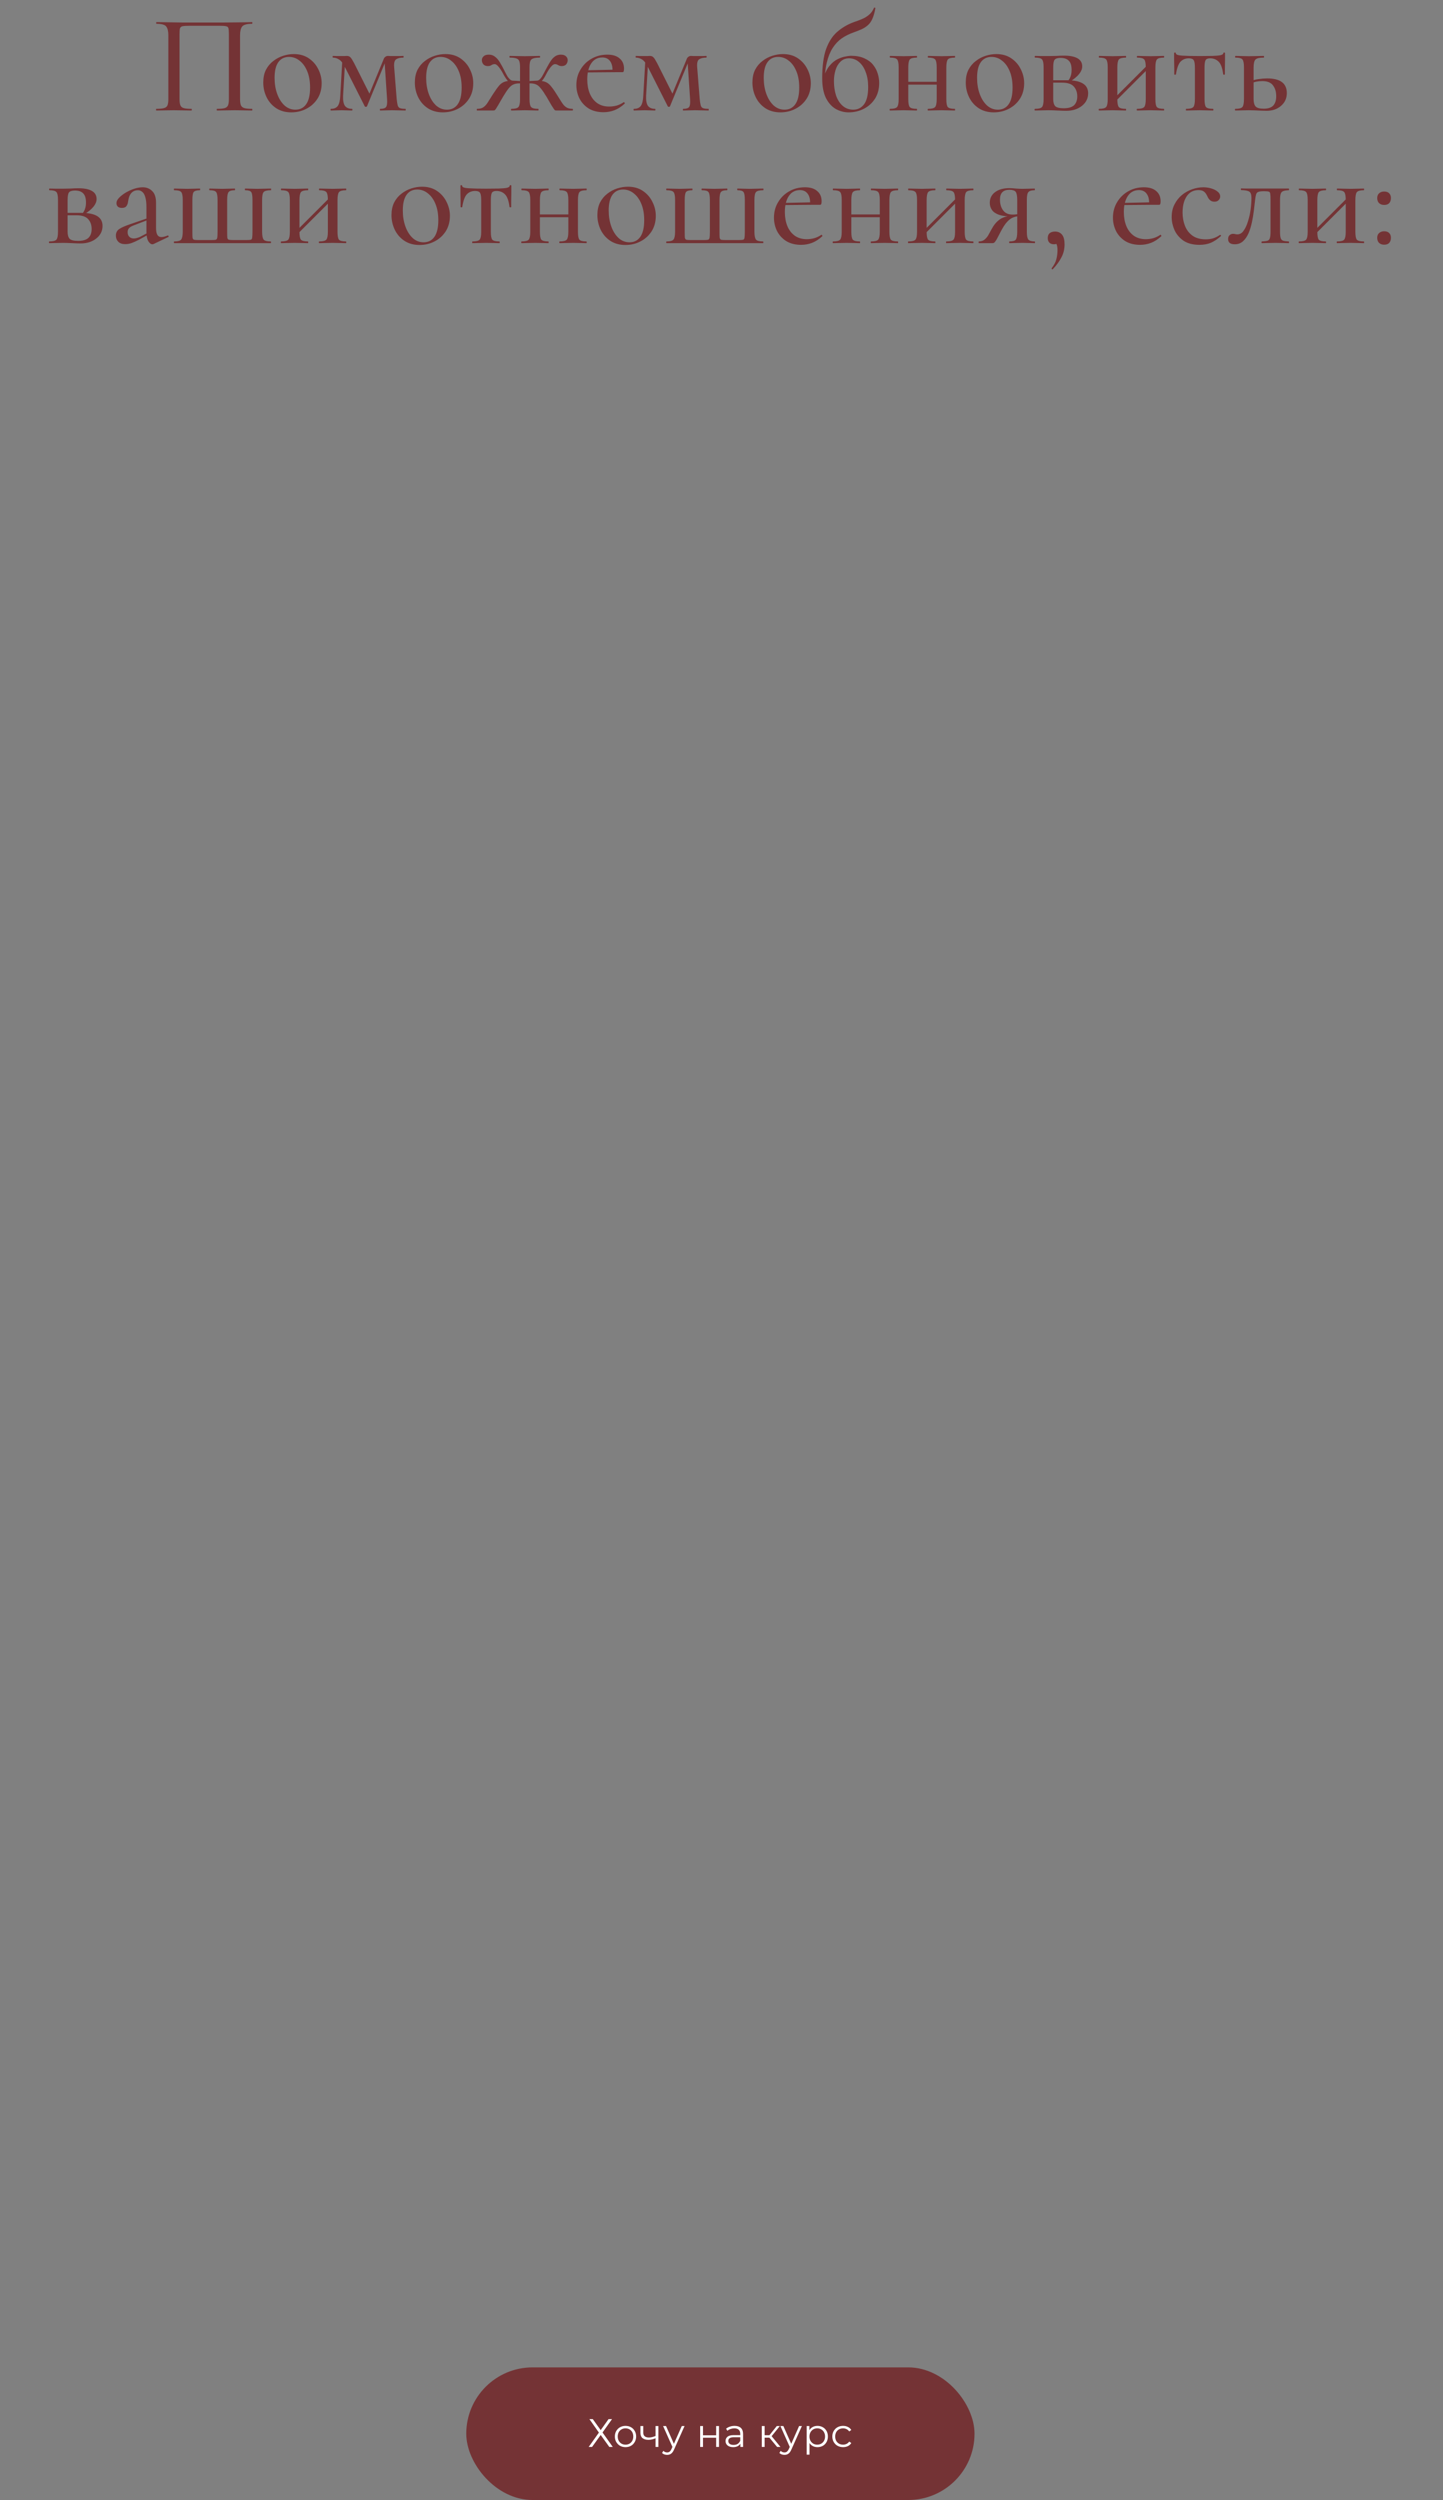 <?xml version="1.0" encoding="UTF-8"?> <svg xmlns="http://www.w3.org/2000/svg" width="653" height="1131" viewBox="0 0 653 1131" fill="none"><rect x="0" y="0" width="653" height="1131" fill="#808080" stroke="none"/><path d="M114.07 49.232C114.155 49.232 114.198 49.36 114.198 49.616C114.198 49.872 114.155 50 114.07 50C113.003 50 111.809 49.979 110.486 49.936C109.163 49.893 107.777 49.872 106.326 49.872C104.747 49.872 103.275 49.893 101.91 49.936C100.545 49.979 99.307 50 98.198 50C98.113 50 98.07 49.872 98.07 49.616C98.07 49.36 98.113 49.232 98.198 49.232C99.777 49.232 100.929 49.125 101.654 48.912C102.422 48.699 102.934 48.272 103.19 47.632C103.446 46.992 103.574 46.053 103.574 44.816V15.632C103.574 14.309 103.51 13.371 103.382 12.816C103.254 12.261 102.87 11.941 102.23 11.856C101.633 11.728 100.609 11.664 99.158 11.664H86.038C84.459 11.664 83.329 11.728 82.646 11.856C82.006 11.984 81.601 12.325 81.43 12.88C81.302 13.392 81.238 14.309 81.238 15.632V44.816C81.238 46.053 81.366 46.992 81.622 47.632C81.878 48.272 82.39 48.699 83.158 48.912C83.926 49.125 85.078 49.232 86.614 49.232C86.742 49.232 86.806 49.36 86.806 49.616C86.806 49.872 86.742 50 86.614 50C85.505 50 84.267 49.979 82.902 49.936C81.579 49.893 80.129 49.872 78.55 49.872C77.099 49.872 75.691 49.893 74.326 49.936C73.003 49.979 71.809 50 70.742 50C70.657 50 70.614 49.872 70.614 49.616C70.614 49.36 70.657 49.232 70.742 49.232C72.278 49.232 73.43 49.125 74.198 48.912C75.009 48.699 75.542 48.272 75.798 47.632C76.054 46.992 76.182 46.053 76.182 44.816V15.952C76.182 14.117 75.862 12.795 75.222 11.984C74.582 11.173 73.131 10.768 70.87 10.768C70.742 10.768 70.678 10.64 70.678 10.384C70.678 10.128 70.742 10 70.87 10C71.595 10 73.046 10.021 75.222 10.064C77.441 10.107 80.065 10.149 83.094 10.192C86.166 10.192 89.366 10.192 92.694 10.192C95.339 10.192 97.857 10.192 100.246 10.192C102.678 10.149 104.875 10.128 106.838 10.128C108.843 10.085 110.486 10.064 111.766 10.064C113.046 10.021 113.814 10 114.07 10C114.155 10 114.198 10.128 114.198 10.384C114.198 10.64 114.155 10.768 114.07 10.768C111.766 10.768 110.273 11.173 109.59 11.984C108.95 12.795 108.63 14.117 108.63 15.952V44.816C108.63 46.053 108.758 46.992 109.014 47.632C109.313 48.272 109.846 48.699 110.614 48.912C111.382 49.125 112.534 49.232 114.07 49.232ZM131.807 50.832C129.204 50.832 126.943 50.213 125.023 48.976C123.146 47.739 121.695 46.096 120.671 44.048C119.647 41.957 119.135 39.717 119.135 37.328C119.135 35.109 119.54 33.189 120.351 31.568C121.204 29.947 122.314 28.624 123.679 27.6C125.044 26.533 126.538 25.744 128.159 25.232C129.78 24.72 131.38 24.464 132.959 24.464C135.604 24.464 137.866 25.104 139.743 26.384C141.62 27.664 143.05 29.307 144.031 31.312C145.055 33.317 145.567 35.429 145.567 37.648C145.567 40.336 144.927 42.683 143.647 44.688C142.367 46.651 140.682 48.165 138.591 49.232C136.543 50.299 134.282 50.832 131.807 50.832ZM133.663 49.616C135.754 49.616 137.375 48.805 138.527 47.184C139.722 45.52 140.319 43.003 140.319 39.632C140.319 36.773 139.892 34.32 139.039 32.272C138.186 30.181 137.034 28.581 135.583 27.472C134.175 26.32 132.575 25.744 130.783 25.744C128.692 25.744 127.071 26.555 125.919 28.176C124.81 29.755 124.255 32.101 124.255 35.216C124.255 37.904 124.66 40.357 125.471 42.576C126.282 44.752 127.391 46.48 128.799 47.76C130.207 48.997 131.828 49.616 133.663 49.616ZM153.978 43.344L154.938 26.704L156.218 26.896L155.258 43.344C155.173 45.435 155.45 46.949 156.09 47.888C156.773 48.784 157.839 49.232 159.29 49.232C159.418 49.232 159.482 49.36 159.482 49.616C159.482 49.872 159.418 50 159.29 50C158.607 50 157.882 49.979 157.114 49.936C156.346 49.893 155.514 49.872 154.618 49.872C153.765 49.872 152.911 49.893 152.058 49.936C151.247 49.979 150.479 50 149.754 50C149.626 50 149.562 49.872 149.562 49.616C149.562 49.36 149.626 49.232 149.754 49.232C151.205 49.232 152.25 48.784 152.89 47.888C153.53 46.949 153.893 45.435 153.978 43.344ZM183.482 49.232C183.567 49.232 183.61 49.36 183.61 49.616C183.61 49.872 183.567 50 183.482 50C182.629 50 181.669 49.979 180.602 49.936C179.535 49.893 178.469 49.872 177.402 49.872C176.335 49.872 175.375 49.893 174.522 49.936C173.669 49.979 172.858 50 172.09 50C171.962 50 171.898 49.872 171.898 49.616C171.898 49.36 171.962 49.232 172.09 49.232C173.455 49.232 174.33 48.955 174.714 48.4C175.141 47.845 175.29 46.651 175.162 44.816L174.01 27.6L175.162 26.064L166.074 48.08C165.989 48.251 165.818 48.336 165.562 48.336C165.306 48.336 165.135 48.251 165.05 48.08L156.218 30.608C155.279 28.688 154.341 27.451 153.402 26.896C152.506 26.341 151.589 26.064 150.65 26.064C150.565 26.064 150.522 25.936 150.522 25.68C150.522 25.424 150.565 25.296 150.65 25.296C151.375 25.296 152.037 25.317 152.634 25.36C153.231 25.36 153.722 25.36 154.106 25.36C154.703 25.36 155.258 25.36 155.77 25.36C156.282 25.317 156.666 25.296 156.922 25.296C157.647 25.296 158.202 25.509 158.586 25.936C158.97 26.32 159.525 27.195 160.25 28.56L167.61 43.216L165.562 46.288L173.562 26.896C173.733 26.384 173.989 26 174.33 25.744C174.714 25.445 175.098 25.296 175.482 25.296C175.738 25.296 176.186 25.317 176.826 25.36C177.466 25.36 178.127 25.36 178.81 25.36C179.663 25.36 180.346 25.36 180.858 25.36C181.37 25.317 181.925 25.296 182.522 25.296C182.607 25.296 182.65 25.424 182.65 25.68C182.65 25.936 182.607 26.064 182.522 26.064C181.114 26.064 180.026 26.32 179.258 26.832C178.533 27.344 178.234 28.496 178.362 30.288L179.514 44.816C179.642 46.053 179.791 46.992 179.962 47.632C180.133 48.272 180.474 48.699 180.986 48.912C181.541 49.125 182.373 49.232 183.482 49.232ZM200.4 50.832C197.797 50.832 195.536 50.213 193.616 48.976C191.738 47.739 190.288 46.096 189.264 44.048C188.24 41.957 187.728 39.717 187.728 37.328C187.728 35.109 188.133 33.189 188.944 31.568C189.797 29.947 190.906 28.624 192.272 27.6C193.637 26.533 195.13 25.744 196.752 25.232C198.373 24.72 199.973 24.464 201.552 24.464C204.197 24.464 206.458 25.104 208.336 26.384C210.213 27.664 211.642 29.307 212.624 31.312C213.648 33.317 214.16 35.429 214.16 37.648C214.16 40.336 213.52 42.683 212.24 44.688C210.96 46.651 209.274 48.165 207.184 49.232C205.136 50.299 202.874 50.832 200.4 50.832ZM202.256 49.616C204.346 49.616 205.968 48.805 207.12 47.184C208.314 45.52 208.912 43.003 208.912 39.632C208.912 36.773 208.485 34.32 207.632 32.272C206.778 30.181 205.626 28.581 204.176 27.472C202.768 26.32 201.168 25.744 199.376 25.744C197.285 25.744 195.664 26.555 194.512 28.176C193.402 29.755 192.848 32.101 192.848 35.216C192.848 37.904 193.253 40.357 194.064 42.576C194.874 44.752 195.984 46.48 197.392 47.76C198.8 48.997 200.421 49.616 202.256 49.616ZM231.43 50C231.302 50 231.238 49.872 231.238 49.616C231.238 49.36 231.302 49.232 231.43 49.232C233.094 49.232 234.16 48.955 234.63 48.4C235.099 47.845 235.334 46.651 235.334 44.816V30.544C235.334 29.307 235.227 28.368 235.014 27.728C234.8 27.088 234.352 26.661 233.67 26.448C233.03 26.192 232.027 26.064 230.662 26.064C230.576 26.064 230.534 25.936 230.534 25.68C230.534 25.424 230.576 25.296 230.662 25.296C231.856 25.296 233.008 25.317 234.118 25.36C235.27 25.403 236.4 25.424 237.51 25.424C238.576 25.424 239.664 25.403 240.774 25.36C241.883 25.317 243.035 25.296 244.23 25.296C244.358 25.296 244.422 25.424 244.422 25.68C244.422 25.936 244.358 26.064 244.23 26.064C242.95 26.064 241.968 26.192 241.286 26.448C240.603 26.661 240.155 27.088 239.942 27.728C239.728 28.368 239.622 29.307 239.622 30.544V44.816C239.622 46.651 239.856 47.845 240.326 48.4C240.795 48.955 241.862 49.232 243.526 49.232C243.654 49.232 243.718 49.36 243.718 49.616C243.718 49.872 243.654 50 243.526 50C242.672 50 241.712 49.979 240.646 49.936C239.622 49.893 238.576 49.872 237.51 49.872C236.4 49.872 235.312 49.893 234.246 49.936C233.222 49.979 232.283 50 231.43 50ZM215.878 50C215.792 50 215.75 49.872 215.75 49.616C215.75 49.36 215.792 49.232 215.878 49.232C217.158 49.232 218.139 48.976 218.822 48.464C219.547 47.952 220.208 47.205 220.806 46.224C221.446 45.243 222.214 44.027 223.11 42.576C224.219 40.869 225.136 39.589 225.862 38.736C226.587 37.883 227.398 37.307 228.294 37.008C229.19 36.667 230.448 36.496 232.07 36.496C232.454 36.496 232.944 36.517 233.542 36.56C234.182 36.603 234.864 36.645 235.59 36.688C236.358 36.688 237.062 36.709 237.702 36.752L237.638 37.904C236.614 37.776 235.739 37.712 235.014 37.712C233.947 37.712 233.051 37.883 232.326 38.224C231.6 38.523 230.875 39.12 230.15 40.016C229.467 40.869 228.614 42.149 227.59 43.856C226.651 45.435 225.947 46.651 225.478 47.504C225.008 48.315 224.646 48.912 224.39 49.296C224.134 49.637 223.92 49.851 223.75 49.936C223.579 49.979 223.366 50 223.11 50H215.878ZM232.07 37.648C231.259 37.648 230.512 37.307 229.83 36.624C229.19 35.899 228.528 34.917 227.846 33.68C227.419 32.827 226.971 32.059 226.502 31.376C226.032 30.651 225.563 30.075 225.094 29.648C224.667 29.221 224.262 29.008 223.878 29.008C223.494 29.008 223.152 29.072 222.854 29.2C222.598 29.328 222.32 29.477 222.022 29.648C221.723 29.819 221.318 29.904 220.806 29.904C219.952 29.904 219.27 29.648 218.758 29.136C218.288 28.581 218.054 27.941 218.054 27.216C218.054 26.533 218.31 25.957 218.822 25.488C219.334 24.976 220.144 24.72 221.254 24.72C222.278 24.72 223.174 25.019 223.942 25.616C224.752 26.171 225.542 27.088 226.31 28.368C227.078 29.648 227.952 31.291 228.934 33.296C229.19 33.765 229.467 34.256 229.766 34.768C230.107 35.237 230.47 35.643 230.854 35.984C231.238 36.325 231.643 36.496 232.07 36.496V37.648ZM251.846 50C251.59 50 251.376 49.979 251.206 49.936C251.078 49.851 250.886 49.637 250.63 49.296C250.374 48.912 249.99 48.315 249.478 47.504C248.966 46.651 248.262 45.435 247.366 43.856C246.342 42.149 245.467 40.869 244.742 40.016C244.059 39.12 243.355 38.523 242.63 38.224C241.904 37.883 241.03 37.712 240.006 37.712C239.238 37.712 238.342 37.776 237.318 37.904L237.254 36.752C237.936 36.709 238.64 36.688 239.366 36.688C240.134 36.645 240.838 36.603 241.478 36.56C242.118 36.517 242.608 36.496 242.95 36.496C244.528 36.496 245.766 36.667 246.662 37.008C247.558 37.307 248.368 37.883 249.094 38.736C249.862 39.589 250.779 40.869 251.846 42.576C252.784 44.027 253.552 45.243 254.15 46.224C254.747 47.205 255.408 47.952 256.134 48.464C256.859 48.976 257.84 49.232 259.078 49.232C259.206 49.232 259.27 49.36 259.27 49.616C259.27 49.872 259.206 50 259.078 50H251.846ZM242.95 37.648V36.496C243.376 36.496 243.782 36.325 244.166 35.984C244.55 35.643 244.891 35.237 245.19 34.768C245.488 34.256 245.766 33.765 246.022 33.296C247.046 31.291 247.942 29.648 248.71 28.368C249.478 27.088 250.246 26.171 251.014 25.616C251.824 25.019 252.742 24.72 253.766 24.72C254.832 24.72 255.622 24.976 256.134 25.488C256.646 25.957 256.902 26.533 256.902 27.216C256.902 27.941 256.667 28.581 256.198 29.136C255.728 29.648 255.046 29.904 254.15 29.904C253.68 29.904 253.275 29.819 252.934 29.648C252.635 29.477 252.358 29.328 252.102 29.2C251.846 29.072 251.526 29.008 251.142 29.008C250.758 29.008 250.331 29.221 249.862 29.648C249.392 30.075 248.923 30.651 248.454 31.376C247.984 32.059 247.536 32.827 247.11 33.68C246.512 34.917 245.872 35.899 245.19 36.624C244.507 37.307 243.76 37.648 242.95 37.648ZM273.108 50.768C270.463 50.768 268.201 50.192 266.324 49.04C264.489 47.845 263.103 46.309 262.164 44.432C261.268 42.555 260.82 40.571 260.82 38.48C260.82 35.877 261.439 33.552 262.676 31.504C263.913 29.413 265.577 27.771 267.668 26.576C269.801 25.339 272.191 24.72 274.836 24.72C277.268 24.72 279.124 25.296 280.404 26.448C281.727 27.557 282.388 29.093 282.388 31.056C282.388 31.525 282.345 31.909 282.26 32.208C282.175 32.507 281.983 32.656 281.684 32.656H277.14C277.311 30.608 276.991 28.987 276.18 27.792C275.369 26.597 274.175 26 272.596 26C270.42 26 268.735 26.896 267.54 28.688C266.345 30.48 265.748 32.891 265.748 35.92C265.748 38.309 266.132 40.443 266.9 42.32C267.668 44.155 268.799 45.605 270.292 46.672C271.785 47.696 273.577 48.208 275.668 48.208C276.777 48.208 277.908 48.059 279.06 47.76C280.212 47.419 281.279 46.907 282.26 46.224C282.345 46.139 282.452 46.203 282.58 46.416C282.751 46.587 282.793 46.736 282.708 46.864C281.172 48.272 279.615 49.275 278.036 49.872C276.457 50.469 274.815 50.768 273.108 50.768ZM264.276 32.784L264.212 31.824L278.612 31.504V32.656L264.276 32.784ZM291.101 43.344L292.061 26.704L293.341 26.896L292.381 43.344C292.295 45.435 292.573 46.949 293.213 47.888C293.895 48.784 294.962 49.232 296.413 49.232C296.541 49.232 296.605 49.36 296.605 49.616C296.605 49.872 296.541 50 296.413 50C295.73 50 295.005 49.979 294.237 49.936C293.469 49.893 292.637 49.872 291.741 49.872C290.887 49.872 290.034 49.893 289.181 49.936C288.37 49.979 287.602 50 286.877 50C286.749 50 286.685 49.872 286.685 49.616C286.685 49.36 286.749 49.232 286.877 49.232C288.327 49.232 289.373 48.784 290.013 47.888C290.653 46.949 291.015 45.435 291.101 43.344ZM320.605 49.232C320.69 49.232 320.733 49.36 320.733 49.616C320.733 49.872 320.69 50 320.605 50C319.751 50 318.791 49.979 317.725 49.936C316.658 49.893 315.591 49.872 314.525 49.872C313.458 49.872 312.498 49.893 311.645 49.936C310.791 49.979 309.981 50 309.213 50C309.085 50 309.021 49.872 309.021 49.616C309.021 49.36 309.085 49.232 309.213 49.232C310.578 49.232 311.453 48.955 311.837 48.4C312.263 47.845 312.413 46.651 312.285 44.816L311.133 27.6L312.285 26.064L303.197 48.08C303.111 48.251 302.941 48.336 302.685 48.336C302.429 48.336 302.258 48.251 302.173 48.08L293.341 30.608C292.402 28.688 291.463 27.451 290.525 26.896C289.629 26.341 288.711 26.064 287.773 26.064C287.687 26.064 287.645 25.936 287.645 25.68C287.645 25.424 287.687 25.296 287.773 25.296C288.498 25.296 289.159 25.317 289.757 25.36C290.354 25.36 290.845 25.36 291.229 25.36C291.826 25.36 292.381 25.36 292.893 25.36C293.405 25.317 293.789 25.296 294.045 25.296C294.77 25.296 295.325 25.509 295.709 25.936C296.093 26.32 296.647 27.195 297.373 28.56L304.733 43.216L302.685 46.288L310.685 26.896C310.855 26.384 311.111 26 311.453 25.744C311.837 25.445 312.221 25.296 312.605 25.296C312.861 25.296 313.309 25.317 313.949 25.36C314.589 25.36 315.25 25.36 315.933 25.36C316.786 25.36 317.469 25.36 317.981 25.36C318.493 25.317 319.047 25.296 319.645 25.296C319.73 25.296 319.773 25.424 319.773 25.68C319.773 25.936 319.73 26.064 319.645 26.064C318.237 26.064 317.149 26.32 316.381 26.832C315.655 27.344 315.357 28.496 315.485 30.288L316.637 44.816C316.765 46.053 316.914 46.992 317.085 47.632C317.255 48.272 317.597 48.699 318.109 48.912C318.663 49.125 319.495 49.232 320.605 49.232ZM353.162 50.832C350.559 50.832 348.298 50.213 346.378 48.976C344.501 47.739 343.05 46.096 342.026 44.048C341.002 41.957 340.49 39.717 340.49 37.328C340.49 35.109 340.895 33.189 341.706 31.568C342.559 29.947 343.669 28.624 345.034 27.6C346.399 26.533 347.893 25.744 349.514 25.232C351.135 24.72 352.735 24.464 354.314 24.464C356.959 24.464 359.221 25.104 361.098 26.384C362.975 27.664 364.405 29.307 365.386 31.312C366.41 33.317 366.922 35.429 366.922 37.648C366.922 40.336 366.282 42.683 365.002 44.688C363.722 46.651 362.037 48.165 359.946 49.232C357.898 50.299 355.637 50.832 353.162 50.832ZM355.018 49.616C357.109 49.616 358.73 48.805 359.882 47.184C361.077 45.52 361.674 43.003 361.674 39.632C361.674 36.773 361.247 34.32 360.394 32.272C359.541 30.181 358.389 28.581 356.938 27.472C355.53 26.32 353.93 25.744 352.138 25.744C350.047 25.744 348.426 26.555 347.274 28.176C346.165 29.755 345.61 32.101 345.61 35.216C345.61 37.904 346.015 40.357 346.826 42.576C347.637 44.752 348.746 46.48 350.154 47.76C351.562 48.997 353.183 49.616 355.018 49.616ZM384.037 50.832C381.989 50.832 380.048 50.32 378.213 49.296C376.378 48.229 374.885 46.565 373.733 44.304C372.624 42 372.069 39.035 372.069 35.408C372.069 29.989 372.645 25.616 373.797 22.288C374.992 18.96 376.656 16.357 378.789 14.48C380.965 12.56 383.504 11.067 386.405 10C387.685 9.573 388.88 9.125 389.989 8.656C391.141 8.187 392.186 7.568 393.125 6.8C394.106 6.032 394.896 4.965 395.493 3.6C395.536 3.429 395.664 3.387 395.877 3.472C396.09 3.515 396.176 3.6 396.133 3.728C395.792 5.691 395.344 7.269 394.789 8.464C394.277 9.659 393.616 10.619 392.805 11.344C391.994 12.069 391.056 12.688 389.989 13.2C388.922 13.669 387.685 14.16 386.277 14.672C384.314 15.355 382.522 16.251 380.901 17.36C379.322 18.469 377.957 19.92 376.805 21.712C375.653 23.504 374.757 25.744 374.117 28.432C373.477 31.12 373.157 34.427 373.157 38.352L372.645 35.536C373.285 33.104 374.181 31.205 375.333 29.84C376.485 28.432 377.722 27.408 379.045 26.768C380.368 26.128 381.562 25.723 382.629 25.552C383.738 25.339 384.528 25.232 384.997 25.232C387.472 25.232 389.52 25.616 391.141 26.384C392.805 27.109 394.128 28.091 395.109 29.328C396.09 30.565 396.794 31.909 397.221 33.36C397.648 34.768 397.861 36.155 397.861 37.52C397.861 40.293 397.221 42.683 395.941 44.688C394.661 46.651 392.976 48.165 390.885 49.232C388.794 50.299 386.512 50.832 384.037 50.832ZM386.149 49.616C388.154 49.616 389.776 48.805 391.013 47.184C392.25 45.52 392.869 42.917 392.869 39.376C392.869 36.731 392.485 34.448 391.717 32.528C390.992 30.565 389.968 29.051 388.645 27.984C387.365 26.917 385.893 26.384 384.229 26.384C382.65 26.384 381.349 26.896 380.325 27.92C379.301 28.901 378.554 30.181 378.085 31.76C377.616 33.296 377.381 34.939 377.381 36.688C377.381 39.077 377.701 41.253 378.341 43.216C379.024 45.179 380.026 46.736 381.349 47.888C382.672 49.04 384.272 49.616 386.149 49.616ZM408.717 38.288V37.008H425.934V38.288H408.717ZM406.669 44.816V30.48C406.669 28.603 406.435 27.408 405.965 26.896C405.496 26.341 404.451 26.064 402.829 26.064C402.701 26.064 402.637 25.936 402.637 25.68C402.637 25.424 402.701 25.296 402.829 25.296C403.64 25.296 404.579 25.317 405.645 25.36C406.712 25.403 407.8 25.424 408.909 25.424C409.976 25.424 411.021 25.403 412.045 25.36C413.112 25.317 414.051 25.296 414.861 25.296C414.947 25.296 414.989 25.424 414.989 25.68C414.989 25.936 414.947 26.064 414.861 26.064C413.197 26.064 412.131 26.363 411.661 26.96C411.235 27.557 411.021 28.773 411.021 30.608V44.816C411.021 46.651 411.235 47.845 411.661 48.4C412.131 48.955 413.197 49.232 414.861 49.232C414.947 49.232 414.989 49.36 414.989 49.616C414.989 49.872 414.947 50 414.861 50C414.008 50 413.069 49.979 412.045 49.936C411.021 49.893 409.976 49.872 408.909 49.872C407.8 49.872 406.712 49.893 405.645 49.936C404.579 49.979 403.619 50 402.765 50C402.637 50 402.573 49.872 402.573 49.616C402.573 49.36 402.637 49.232 402.765 49.232C404.429 49.232 405.496 48.955 405.965 48.4C406.435 47.845 406.669 46.651 406.669 44.816ZM423.885 44.816V30.48C423.885 28.603 423.651 27.408 423.181 26.896C422.712 26.341 421.667 26.064 420.045 26.064C419.918 26.064 419.854 25.936 419.854 25.68C419.854 25.424 419.918 25.296 420.045 25.296C420.856 25.296 421.795 25.317 422.861 25.36C423.928 25.403 425.016 25.424 426.125 25.424C427.192 25.424 428.237 25.403 429.261 25.36C430.328 25.317 431.267 25.296 432.077 25.296C432.163 25.296 432.205 25.424 432.205 25.68C432.205 25.936 432.163 26.064 432.077 26.064C430.414 26.064 429.347 26.363 428.878 26.96C428.451 27.557 428.237 28.773 428.237 30.608V44.816C428.237 46.651 428.451 47.845 428.878 48.4C429.347 48.955 430.414 49.232 432.077 49.232C432.163 49.232 432.205 49.36 432.205 49.616C432.205 49.872 432.163 50 432.077 50C431.224 50 430.286 49.979 429.261 49.936C428.237 49.893 427.192 49.872 426.125 49.872C425.016 49.872 423.907 49.893 422.798 49.936C421.731 49.979 420.792 50 419.982 50C419.853 50 419.789 49.872 419.789 49.616C419.789 49.36 419.853 49.232 419.982 49.232C421.645 49.232 422.712 48.955 423.181 48.4C423.651 47.845 423.885 46.651 423.885 44.816ZM449.707 50.832C447.104 50.832 444.843 50.213 442.923 48.976C441.046 47.739 439.595 46.096 438.571 44.048C437.547 41.957 437.035 39.717 437.035 37.328C437.035 35.109 437.44 33.189 438.251 31.568C439.104 29.947 440.214 28.624 441.579 27.6C442.944 26.533 444.438 25.744 446.059 25.232C447.68 24.72 449.28 24.464 450.859 24.464C453.504 24.464 455.766 25.104 457.643 26.384C459.52 27.664 460.95 29.307 461.931 31.312C462.955 33.317 463.467 35.429 463.467 37.648C463.467 40.336 462.827 42.683 461.547 44.688C460.267 46.651 458.582 48.165 456.491 49.232C454.443 50.299 452.182 50.832 449.707 50.832ZM451.563 49.616C453.654 49.616 455.275 48.805 456.427 47.184C457.622 45.52 458.219 43.003 458.219 39.632C458.219 36.773 457.792 34.32 456.939 32.272C456.086 30.181 454.934 28.581 453.483 27.472C452.075 26.32 450.475 25.744 448.683 25.744C446.592 25.744 444.971 26.555 443.819 28.176C442.71 29.755 442.155 32.101 442.155 35.216C442.155 37.904 442.56 40.357 443.371 42.576C444.182 44.752 445.291 46.48 446.699 47.76C448.107 48.997 449.728 49.616 451.563 49.616ZM474.502 25.36C475.611 25.36 476.763 25.339 477.958 25.296C479.195 25.211 480.39 25.168 481.542 25.168C484.187 25.168 486.214 25.573 487.622 26.384C489.03 27.195 489.734 28.411 489.734 30.032C489.734 32.336 487.878 34.64 484.166 36.944L483.334 36.56C483.846 35.963 484.23 35.28 484.486 34.512C484.785 33.701 484.934 32.741 484.934 31.632C484.934 29.669 484.507 28.283 483.654 27.472C482.843 26.619 481.606 26.192 479.942 26.192C478.619 26.192 477.723 26.469 477.254 27.024C476.827 27.536 476.614 28.731 476.614 30.608V44.816C476.614 46.267 476.913 47.333 477.51 48.016C478.15 48.656 479.43 48.976 481.35 48.976C483.483 48.976 485.041 48.528 486.022 47.632C487.003 46.693 487.494 45.349 487.494 43.6C487.494 41.765 486.961 40.272 485.894 39.12C484.87 37.968 483.121 37.392 480.646 37.392H474.758L474.694 36.304H482.886C489.243 36.304 492.422 38.267 492.422 42.192C492.422 44.496 491.483 46.395 489.606 47.888C487.729 49.381 485.361 50.128 482.502 50.128C481.478 50.128 480.177 50.085 478.598 50C477.062 49.915 475.697 49.872 474.502 49.872C473.393 49.872 472.305 49.893 471.238 49.936C470.171 49.979 469.211 50 468.358 50C468.23 50 468.166 49.872 468.166 49.616C468.166 49.36 468.23 49.232 468.358 49.232C470.022 49.232 471.089 48.955 471.558 48.4C472.027 47.845 472.262 46.651 472.262 44.816V30.48C472.262 28.603 472.027 27.408 471.558 26.896C471.089 26.341 470.043 26.064 468.422 26.064C468.294 26.064 468.23 25.936 468.23 25.68C468.23 25.424 468.294 25.296 468.422 25.296C469.233 25.296 470.171 25.317 471.238 25.36C472.305 25.36 473.393 25.36 474.502 25.36ZM503.453 47.184L502.493 46.224L519.901 28.816L520.861 29.776L503.453 47.184ZM501.277 44.816V30.48C501.277 28.603 501.042 27.408 500.573 26.896C500.104 26.341 499.058 26.064 497.437 26.064C497.309 26.064 497.245 25.936 497.245 25.68C497.245 25.424 497.309 25.296 497.437 25.296C498.248 25.296 499.186 25.317 500.253 25.36C501.32 25.403 502.408 25.424 503.517 25.424C504.584 25.424 505.629 25.403 506.653 25.36C507.72 25.317 508.658 25.296 509.469 25.296C509.554 25.296 509.597 25.424 509.597 25.68C509.597 25.936 509.554 26.064 509.469 26.064C507.805 26.064 506.738 26.363 506.269 26.96C505.842 27.557 505.629 28.773 505.629 30.608V44.816C505.629 46.651 505.842 47.845 506.269 48.4C506.738 48.955 507.805 49.232 509.469 49.232C509.554 49.232 509.597 49.36 509.597 49.616C509.597 49.872 509.554 50 509.469 50C508.616 50 507.677 49.979 506.653 49.936C505.629 49.893 504.584 49.872 503.517 49.872C502.408 49.872 501.32 49.893 500.253 49.936C499.186 49.979 498.226 50 497.373 50C497.245 50 497.181 49.872 497.181 49.616C497.181 49.36 497.245 49.232 497.373 49.232C499.037 49.232 500.104 48.955 500.573 48.4C501.042 47.845 501.277 46.651 501.277 44.816ZM518.493 44.816V30.48C518.493 28.603 518.258 27.408 517.789 26.896C517.32 26.341 516.274 26.064 514.653 26.064C514.525 26.064 514.461 25.936 514.461 25.68C514.461 25.424 514.525 25.296 514.653 25.296C515.464 25.296 516.402 25.317 517.469 25.36C518.536 25.403 519.624 25.424 520.733 25.424C521.8 25.424 522.845 25.403 523.869 25.36C524.936 25.317 525.874 25.296 526.685 25.296C526.77 25.296 526.813 25.424 526.813 25.68C526.813 25.936 526.77 26.064 526.685 26.064C525.021 26.064 523.954 26.363 523.485 26.96C523.058 27.557 522.845 28.773 522.845 30.608V44.816C522.845 46.651 523.058 47.845 523.485 48.4C523.954 48.955 525.021 49.232 526.685 49.232C526.77 49.232 526.813 49.36 526.813 49.616C526.813 49.872 526.77 50 526.685 50C525.832 50 524.893 49.979 523.869 49.936C522.845 49.893 521.8 49.872 520.733 49.872C519.624 49.872 518.514 49.893 517.405 49.936C516.338 49.979 515.4 50 514.589 50C514.461 50 514.397 49.872 514.397 49.616C514.397 49.36 514.461 49.232 514.589 49.232C516.253 49.232 517.32 48.955 517.789 48.4C518.258 47.845 518.493 46.651 518.493 44.816ZM536.762 50C536.677 50 536.634 49.872 536.634 49.616C536.634 49.36 536.677 49.232 536.762 49.232C538.469 49.232 539.557 48.955 540.026 48.4C540.496 47.845 540.73 46.651 540.73 44.816V30.608C540.73 28.944 540.56 27.835 540.218 27.28C539.877 26.683 539.13 26.384 537.978 26.384C536.442 26.384 535.184 26.896 534.202 27.92C533.264 28.944 532.581 30.843 532.154 33.616C532.154 33.744 532.026 33.808 531.77 33.808C531.514 33.808 531.386 33.744 531.386 33.616C531.386 33.019 531.386 32.123 531.386 30.928C531.386 29.733 531.365 28.496 531.322 27.216C531.322 25.936 531.322 24.891 531.322 24.08C531.322 23.867 531.45 23.76 531.706 23.76C531.962 23.76 532.09 23.867 532.09 24.08C532.09 24.677 533.029 25.04 534.906 25.168C536.826 25.296 539.514 25.36 542.97 25.36C545.189 25.36 547.088 25.339 548.666 25.296C550.245 25.253 551.461 25.147 552.314 24.976C553.168 24.763 553.594 24.464 553.594 24.08C553.594 23.867 553.722 23.76 553.978 23.76C554.234 23.76 554.362 23.867 554.362 24.08C554.362 24.891 554.362 25.936 554.362 27.216C554.362 28.496 554.341 29.733 554.298 30.928C554.298 32.123 554.298 33.019 554.298 33.616C554.298 33.744 554.17 33.808 553.914 33.808C553.701 33.808 553.573 33.744 553.53 33.616C553.189 30.843 552.506 28.944 551.482 27.92C550.458 26.896 549.178 26.384 547.642 26.384C546.533 26.384 545.829 26.683 545.53 27.28C545.232 27.835 545.082 28.944 545.082 30.608V44.816C545.082 46.651 545.296 47.845 545.722 48.4C546.192 48.955 547.258 49.232 548.922 49.232C549.05 49.232 549.114 49.36 549.114 49.616C549.114 49.872 549.05 50 548.922 50C548.069 50 547.13 49.979 546.106 49.936C545.082 49.893 544.037 49.872 542.97 49.872C541.861 49.872 540.773 49.893 539.706 49.936C538.64 49.979 537.658 50 536.762 50ZM567.284 30.608V44.816C567.284 46.309 567.583 47.419 568.18 48.144C568.777 48.827 570.015 49.168 571.892 49.168C573.855 49.168 575.284 48.699 576.18 47.76C577.076 46.779 577.524 45.371 577.524 43.536C577.524 41.531 577.033 39.888 576.052 38.608C575.113 37.328 573.492 36.688 571.188 36.688C570.292 36.688 569.396 36.773 568.5 36.944C567.647 37.115 566.729 37.435 565.748 37.904L565.364 36.944C566.729 36.347 568.095 35.963 569.46 35.792C570.868 35.579 572.191 35.472 573.428 35.472C579.359 35.472 582.324 37.691 582.324 42.128C582.324 44.475 581.449 46.395 579.7 47.888C577.993 49.381 575.817 50.128 573.172 50.128C572.489 50.128 571.679 50.107 570.74 50.064C569.801 50.021 568.841 49.979 567.86 49.936C566.879 49.893 565.983 49.872 565.172 49.872C564.063 49.872 562.975 49.893 561.908 49.936C560.841 49.979 559.881 50 559.028 50C558.9 50 558.836 49.872 558.836 49.616C558.836 49.36 558.9 49.232 559.028 49.232C560.692 49.232 561.759 48.955 562.228 48.4C562.697 47.845 562.932 46.651 562.932 44.816V30.48C562.932 28.603 562.697 27.408 562.228 26.896C561.759 26.341 560.713 26.064 559.092 26.064C558.964 26.064 558.9 25.936 558.9 25.68C558.9 25.424 558.964 25.296 559.092 25.296C559.903 25.296 560.841 25.317 561.908 25.36C562.975 25.403 564.063 25.424 565.172 25.424C566.409 25.424 567.604 25.403 568.756 25.36C569.908 25.317 570.953 25.296 571.892 25.296C571.977 25.296 572.02 25.424 572.02 25.68C572.02 25.936 571.977 26.064 571.892 26.064C569.929 26.064 568.671 26.363 568.116 26.96C567.561 27.557 567.284 28.773 567.284 30.608ZM28.48 85.36C29.589 85.36 30.741 85.339 31.936 85.296C33.173 85.211 34.367 85.168 35.52 85.168C38.165 85.168 40.191 85.573 41.599 86.384C43.008 87.195 43.712 88.411 43.712 90.032C43.712 92.336 41.855 94.64 38.144 96.944L37.312 96.56C37.824 95.963 38.208 95.28 38.464 94.512C38.762 93.701 38.911 92.741 38.911 91.632C38.911 89.669 38.485 88.283 37.632 87.472C36.821 86.619 35.584 86.192 33.919 86.192C32.597 86.192 31.701 86.469 31.232 87.024C30.805 87.536 30.591 88.731 30.591 90.608V104.816C30.591 106.267 30.89 107.333 31.488 108.016C32.127 108.656 33.407 108.976 35.328 108.976C37.461 108.976 39.018 108.528 39.999 107.632C40.981 106.693 41.471 105.349 41.471 103.6C41.471 101.765 40.938 100.272 39.871 99.12C38.847 97.968 37.098 97.392 34.623 97.392H28.735L28.672 96.304H36.864C43.221 96.304 46.4 98.267 46.4 102.192C46.4 104.496 45.461 106.395 43.584 107.888C41.706 109.381 39.338 110.128 36.48 110.128C35.456 110.128 34.154 110.085 32.575 110C31.04 109.915 29.674 109.872 28.48 109.872C27.37 109.872 26.282 109.893 25.215 109.936C24.149 109.979 23.189 110 22.335 110C22.207 110 22.143 109.872 22.143 109.616C22.143 109.36 22.207 109.232 22.335 109.232C24 109.232 25.066 108.955 25.535 108.4C26.005 107.845 26.239 106.651 26.239 104.816V90.48C26.239 88.603 26.005 87.408 25.535 86.896C25.066 86.341 24.021 86.064 22.399 86.064C22.271 86.064 22.207 85.936 22.207 85.68C22.207 85.424 22.271 85.296 22.399 85.296C23.21 85.296 24.149 85.317 25.215 85.36C26.282 85.36 27.37 85.36 28.48 85.36ZM69.526 110.384C69.356 110.469 69.164 110.512 68.951 110.512C68.311 110.512 67.692 110.043 67.094 109.104C66.54 108.123 66.263 106.736 66.263 104.944V93.68C66.263 91.803 66.092 90.309 65.751 89.2C65.452 88.091 65.004 87.301 64.406 86.832C63.852 86.32 63.191 86.064 62.422 86.064C61.484 86.064 60.694 86.299 60.054 86.768C59.414 87.237 58.924 87.877 58.583 88.688C58.284 89.456 58.071 90.309 57.943 91.248C57.857 92.059 57.601 92.741 57.175 93.296C56.791 93.808 56.108 94.064 55.127 94.064C54.358 94.064 53.761 93.872 53.334 93.488C52.908 93.104 52.694 92.571 52.694 91.888C52.694 91.077 53.1 90.267 53.91 89.456C54.721 88.603 55.745 87.813 56.983 87.088C58.22 86.363 59.5 85.787 60.822 85.36C62.188 84.933 63.447 84.72 64.599 84.72C66.305 84.72 67.734 85.296 68.886 86.448C70.038 87.557 70.615 89.328 70.615 91.76V103.088C70.615 104.496 70.806 105.541 71.191 106.224C71.575 106.907 72.193 107.248 73.046 107.248C73.772 107.248 74.71 107.013 75.862 106.544C76.033 106.459 76.161 106.544 76.246 106.8C76.374 107.013 76.332 107.163 76.118 107.248L69.526 110.384ZM56.663 110.448C55.297 110.448 54.252 110.085 53.526 109.36C52.801 108.635 52.438 107.717 52.438 106.608C52.438 105.285 52.95 104.283 53.974 103.6C54.998 102.917 56.641 102.192 58.903 101.424L66.903 98.672L67.094 99.44L60.566 101.936C59.542 102.32 58.817 102.747 58.391 103.216C57.964 103.685 57.751 104.283 57.751 105.008C57.751 105.904 58.007 106.608 58.519 107.12C59.031 107.632 59.692 107.888 60.502 107.888C60.929 107.888 61.377 107.824 61.846 107.696C62.316 107.568 62.806 107.397 63.319 107.184L68.183 104.624L68.246 105.52L62.742 108.528C61.505 109.168 60.396 109.659 59.414 110C58.476 110.299 57.559 110.448 56.663 110.448ZM78.865 110C78.737 110 78.674 109.872 78.674 109.616C78.674 109.36 78.737 109.232 78.865 109.232C80.529 109.232 81.575 108.933 82.001 108.336C82.471 107.739 82.706 106.523 82.706 104.688V90.48C82.706 88.603 82.471 87.408 82.001 86.896C81.575 86.341 80.529 86.064 78.865 86.064C78.737 86.064 78.674 85.936 78.674 85.68C78.674 85.424 78.737 85.296 78.865 85.296C79.676 85.296 80.594 85.317 81.618 85.36C82.684 85.403 83.73 85.424 84.754 85.424C85.778 85.424 86.78 85.403 87.761 85.36C88.785 85.317 89.681 85.296 90.45 85.296C90.535 85.296 90.578 85.424 90.578 85.68C90.578 85.936 90.535 86.064 90.45 86.064C88.999 86.064 88.06 86.341 87.633 86.896C87.249 87.408 87.058 88.603 87.058 90.48V104.816C87.058 106.053 87.079 106.949 87.121 107.504C87.207 108.016 87.442 108.336 87.826 108.464C88.21 108.549 88.828 108.592 89.681 108.592H95.698C96.594 108.592 97.234 108.549 97.618 108.464C98.001 108.336 98.236 108.016 98.322 107.504C98.407 106.949 98.45 106.075 98.45 104.88V90.48C98.45 88.603 98.236 87.408 97.809 86.896C97.425 86.341 96.444 86.064 94.865 86.064C94.737 86.064 94.674 85.936 94.674 85.68C94.674 85.424 94.737 85.296 94.865 85.296C95.633 85.296 96.508 85.317 97.49 85.36C98.513 85.403 99.537 85.424 100.562 85.424C101.586 85.424 102.588 85.403 103.57 85.36C104.551 85.317 105.426 85.296 106.194 85.296C106.322 85.296 106.386 85.424 106.386 85.68C106.386 85.936 106.322 86.064 106.194 86.064C104.786 86.064 103.868 86.341 103.442 86.896C103.015 87.408 102.802 88.603 102.802 90.48V104.816C102.802 106.053 102.823 106.949 102.866 107.504C102.951 108.016 103.186 108.336 103.57 108.464C103.996 108.549 104.636 108.592 105.49 108.592H111.506C112.444 108.592 113.106 108.549 113.49 108.464C113.874 108.336 114.087 107.995 114.13 107.44C114.215 106.885 114.258 105.968 114.258 104.688V90.48C114.258 88.603 114.066 87.408 113.682 86.896C113.298 86.341 112.402 86.064 110.994 86.064C110.866 86.064 110.802 85.936 110.802 85.68C110.802 85.424 110.866 85.296 110.994 85.296C111.719 85.296 112.551 85.317 113.49 85.36C114.428 85.403 115.388 85.424 116.37 85.424C117.479 85.424 118.567 85.403 119.634 85.36C120.7 85.317 121.682 85.296 122.578 85.296C122.663 85.296 122.706 85.424 122.706 85.68C122.706 85.936 122.663 86.064 122.578 86.064C120.871 86.064 119.783 86.341 119.314 86.896C118.844 87.408 118.61 88.603 118.61 90.48V104.752C118.61 106.587 118.844 107.803 119.314 108.4C119.783 108.955 120.85 109.232 122.514 109.232C122.599 109.232 122.642 109.36 122.642 109.616C122.642 109.872 122.599 110 122.514 110H78.865ZM133.336 107.184L132.376 106.224L149.784 88.816L150.744 89.776L133.336 107.184ZM131.16 104.816V90.48C131.16 88.603 130.925 87.408 130.456 86.896C129.986 86.341 128.941 86.064 127.32 86.064C127.192 86.064 127.128 85.936 127.128 85.68C127.128 85.424 127.192 85.296 127.32 85.296C128.13 85.296 129.069 85.317 130.136 85.36C131.202 85.403 132.29 85.424 133.4 85.424C134.466 85.424 135.512 85.403 136.536 85.36C137.602 85.317 138.541 85.296 139.352 85.296C139.437 85.296 139.48 85.424 139.48 85.68C139.48 85.936 139.437 86.064 139.352 86.064C137.688 86.064 136.621 86.363 136.152 86.96C135.725 87.557 135.512 88.773 135.512 90.608V104.816C135.512 106.651 135.725 107.845 136.152 108.4C136.621 108.955 137.688 109.232 139.352 109.232C139.437 109.232 139.48 109.36 139.48 109.616C139.48 109.872 139.437 110 139.352 110C138.498 110 137.56 109.979 136.536 109.936C135.512 109.893 134.466 109.872 133.4 109.872C132.29 109.872 131.202 109.893 130.136 109.936C129.069 109.979 128.109 110 127.256 110C127.128 110 127.064 109.872 127.064 109.616C127.064 109.36 127.128 109.232 127.256 109.232C128.92 109.232 129.986 108.955 130.456 108.4C130.925 107.845 131.16 106.651 131.16 104.816ZM148.376 104.816V90.48C148.376 88.603 148.141 87.408 147.672 86.896C147.202 86.341 146.157 86.064 144.536 86.064C144.408 86.064 144.344 85.936 144.344 85.68C144.344 85.424 144.408 85.296 144.536 85.296C145.346 85.296 146.285 85.317 147.352 85.36C148.418 85.403 149.506 85.424 150.616 85.424C151.682 85.424 152.728 85.403 153.752 85.36C154.818 85.317 155.757 85.296 156.568 85.296C156.653 85.296 156.696 85.424 156.696 85.68C156.696 85.936 156.653 86.064 156.568 86.064C154.904 86.064 153.837 86.363 153.368 86.96C152.941 87.557 152.728 88.773 152.728 90.608V104.816C152.728 106.651 152.941 107.845 153.368 108.4C153.837 108.955 154.904 109.232 156.568 109.232C156.653 109.232 156.696 109.36 156.696 109.616C156.696 109.872 156.653 110 156.568 110C155.714 110 154.776 109.979 153.752 109.936C152.728 109.893 151.682 109.872 150.616 109.872C149.506 109.872 148.397 109.893 147.288 109.936C146.221 109.979 145.282 110 144.472 110C144.344 110 144.28 109.872 144.28 109.616C144.28 109.36 144.344 109.232 144.472 109.232C146.136 109.232 147.202 108.955 147.672 108.4C148.141 107.845 148.376 106.651 148.376 104.816ZM189.837 110.832C187.234 110.832 184.973 110.213 183.053 108.976C181.176 107.739 179.725 106.096 178.701 104.048C177.677 101.957 177.165 99.717 177.165 97.328C177.165 95.109 177.57 93.189 178.381 91.568C179.234 89.947 180.344 88.624 181.709 87.6C183.074 86.533 184.568 85.744 186.189 85.232C187.81 84.72 189.41 84.464 190.989 84.464C193.634 84.464 195.896 85.104 197.773 86.384C199.65 87.664 201.08 89.307 202.061 91.312C203.085 93.317 203.597 95.429 203.597 97.648C203.597 100.336 202.957 102.683 201.677 104.688C200.397 106.651 198.712 108.165 196.621 109.232C194.573 110.299 192.312 110.832 189.837 110.832ZM191.693 109.616C193.784 109.616 195.405 108.805 196.557 107.184C197.752 105.52 198.349 103.003 198.349 99.632C198.349 96.773 197.922 94.32 197.069 92.272C196.216 90.181 195.064 88.581 193.613 87.472C192.205 86.32 190.605 85.744 188.813 85.744C186.722 85.744 185.101 86.555 183.949 88.176C182.84 89.755 182.285 92.101 182.285 95.216C182.285 97.904 182.69 100.357 183.501 102.576C184.312 104.752 185.421 106.48 186.829 107.76C188.237 108.997 189.858 109.616 191.693 109.616ZM213.8 110C213.715 110 213.672 109.872 213.672 109.616C213.672 109.36 213.715 109.232 213.8 109.232C215.507 109.232 216.595 108.955 217.064 108.4C217.533 107.845 217.768 106.651 217.768 104.816V90.608C217.768 88.944 217.597 87.835 217.256 87.28C216.915 86.683 216.168 86.384 215.016 86.384C213.48 86.384 212.221 86.896 211.24 87.92C210.301 88.944 209.619 90.843 209.192 93.616C209.192 93.744 209.064 93.808 208.808 93.808C208.552 93.808 208.424 93.744 208.424 93.616C208.424 93.019 208.424 92.123 208.424 90.928C208.424 89.733 208.403 88.496 208.36 87.216C208.36 85.936 208.36 84.891 208.36 84.08C208.36 83.867 208.488 83.76 208.744 83.76C209 83.76 209.128 83.867 209.128 84.08C209.128 84.677 210.067 85.04 211.944 85.168C213.864 85.296 216.552 85.36 220.008 85.36C222.227 85.36 224.125 85.339 225.704 85.296C227.283 85.253 228.499 85.147 229.352 84.976C230.205 84.763 230.632 84.464 230.632 84.08C230.632 83.867 230.76 83.76 231.016 83.76C231.272 83.76 231.4 83.867 231.4 84.08C231.4 84.891 231.4 85.936 231.4 87.216C231.4 88.496 231.379 89.733 231.336 90.928C231.336 92.123 231.336 93.019 231.336 93.616C231.336 93.744 231.208 93.808 230.952 93.808C230.739 93.808 230.611 93.744 230.568 93.616C230.227 90.843 229.544 88.944 228.52 87.92C227.496 86.896 226.216 86.384 224.68 86.384C223.571 86.384 222.867 86.683 222.568 87.28C222.269 87.835 222.12 88.944 222.12 90.608V104.816C222.12 106.651 222.333 107.845 222.76 108.4C223.229 108.955 224.296 109.232 225.96 109.232C226.088 109.232 226.152 109.36 226.152 109.616C226.152 109.872 226.088 110 225.96 110C225.107 110 224.168 109.979 223.144 109.936C222.12 109.893 221.075 109.872 220.008 109.872C218.899 109.872 217.811 109.893 216.744 109.936C215.677 109.979 214.696 110 213.8 110ZM242.018 98.288V97.008H259.234V98.288H242.018ZM239.97 104.816V90.48C239.97 88.603 239.735 87.408 239.266 86.896C238.796 86.341 237.751 86.064 236.13 86.064C236.002 86.064 235.938 85.936 235.938 85.68C235.938 85.424 236.002 85.296 236.13 85.296C236.94 85.296 237.879 85.317 238.946 85.36C240.012 85.403 241.1 85.424 242.21 85.424C243.276 85.424 244.322 85.403 245.346 85.36C246.412 85.317 247.351 85.296 248.162 85.296C248.247 85.296 248.29 85.424 248.29 85.68C248.29 85.936 248.247 86.064 248.162 86.064C246.498 86.064 245.431 86.363 244.962 86.96C244.535 87.557 244.322 88.773 244.322 90.608V104.816C244.322 106.651 244.535 107.845 244.962 108.4C245.431 108.955 246.498 109.232 248.162 109.232C248.247 109.232 248.29 109.36 248.29 109.616C248.29 109.872 248.247 110 248.162 110C247.308 110 246.37 109.979 245.346 109.936C244.322 109.893 243.276 109.872 242.21 109.872C241.1 109.872 240.012 109.893 238.946 109.936C237.879 109.979 236.919 110 236.066 110C235.938 110 235.874 109.872 235.874 109.616C235.874 109.36 235.938 109.232 236.066 109.232C237.73 109.232 238.796 108.955 239.266 108.4C239.735 107.845 239.97 106.651 239.97 104.816ZM257.186 104.816V90.48C257.186 88.603 256.951 87.408 256.482 86.896C256.012 86.341 254.967 86.064 253.346 86.064C253.218 86.064 253.154 85.936 253.154 85.68C253.154 85.424 253.218 85.296 253.346 85.296C254.156 85.296 255.095 85.317 256.162 85.36C257.228 85.403 258.316 85.424 259.426 85.424C260.492 85.424 261.538 85.403 262.562 85.36C263.628 85.317 264.567 85.296 265.378 85.296C265.463 85.296 265.506 85.424 265.506 85.68C265.506 85.936 265.463 86.064 265.378 86.064C263.714 86.064 262.647 86.363 262.178 86.96C261.751 87.557 261.538 88.773 261.538 90.608V104.816C261.538 106.651 261.751 107.845 262.178 108.4C262.647 108.955 263.714 109.232 265.378 109.232C265.463 109.232 265.506 109.36 265.506 109.616C265.506 109.872 265.463 110 265.378 110C264.524 110 263.586 109.979 262.562 109.936C261.538 109.893 260.492 109.872 259.426 109.872C258.316 109.872 257.207 109.893 256.098 109.936C255.031 109.979 254.092 110 253.282 110C253.154 110 253.09 109.872 253.09 109.616C253.09 109.36 253.154 109.232 253.282 109.232C254.946 109.232 256.012 108.955 256.482 108.4C256.951 107.845 257.186 106.651 257.186 104.816ZM283.007 110.832C280.404 110.832 278.143 110.213 276.223 108.976C274.346 107.739 272.895 106.096 271.871 104.048C270.847 101.957 270.335 99.717 270.335 97.328C270.335 95.109 270.74 93.189 271.551 91.568C272.404 89.947 273.514 88.624 274.879 87.6C276.244 86.533 277.738 85.744 279.359 85.232C280.98 84.72 282.58 84.464 284.159 84.464C286.804 84.464 289.066 85.104 290.943 86.384C292.82 87.664 294.25 89.307 295.231 91.312C296.255 93.317 296.767 95.429 296.767 97.648C296.767 100.336 296.127 102.683 294.847 104.688C293.567 106.651 291.882 108.165 289.791 109.232C287.743 110.299 285.482 110.832 283.007 110.832ZM284.863 109.616C286.954 109.616 288.575 108.805 289.727 107.184C290.922 105.52 291.519 103.003 291.519 99.632C291.519 96.773 291.092 94.32 290.239 92.272C289.386 90.181 288.234 88.581 286.783 87.472C285.375 86.32 283.775 85.744 281.983 85.744C279.892 85.744 278.271 86.555 277.119 88.176C276.01 89.755 275.455 92.101 275.455 95.216C275.455 97.904 275.86 100.357 276.671 102.576C277.482 104.752 278.591 106.48 279.999 107.76C281.407 108.997 283.028 109.616 284.863 109.616ZM301.658 110C301.53 110 301.466 109.872 301.466 109.616C301.466 109.36 301.53 109.232 301.658 109.232C303.322 109.232 304.367 108.933 304.794 108.336C305.263 107.739 305.498 106.523 305.498 104.688V90.48C305.498 88.603 305.263 87.408 304.794 86.896C304.367 86.341 303.322 86.064 301.658 86.064C301.53 86.064 301.466 85.936 301.466 85.68C301.466 85.424 301.53 85.296 301.658 85.296C302.469 85.296 303.386 85.317 304.41 85.36C305.477 85.403 306.522 85.424 307.546 85.424C308.57 85.424 309.573 85.403 310.554 85.36C311.578 85.317 312.474 85.296 313.242 85.296C313.327 85.296 313.37 85.424 313.37 85.68C313.37 85.936 313.327 86.064 313.242 86.064C311.791 86.064 310.853 86.341 310.426 86.896C310.042 87.408 309.85 88.603 309.85 90.48V104.816C309.85 106.053 309.871 106.949 309.914 107.504C309.999 108.016 310.234 108.336 310.618 108.464C311.002 108.549 311.621 108.592 312.474 108.592H318.49C319.386 108.592 320.026 108.549 320.41 108.464C320.794 108.336 321.029 108.016 321.114 107.504C321.199 106.949 321.242 106.075 321.242 104.88V90.48C321.242 88.603 321.029 87.408 320.602 86.896C320.218 86.341 319.237 86.064 317.658 86.064C317.53 86.064 317.466 85.936 317.466 85.68C317.466 85.424 317.53 85.296 317.658 85.296C318.426 85.296 319.301 85.317 320.282 85.36C321.306 85.403 322.33 85.424 323.354 85.424C324.378 85.424 325.381 85.403 326.362 85.36C327.343 85.317 328.218 85.296 328.986 85.296C329.114 85.296 329.178 85.424 329.178 85.68C329.178 85.936 329.114 86.064 328.986 86.064C327.578 86.064 326.661 86.341 326.234 86.896C325.807 87.408 325.594 88.603 325.594 90.48V104.816C325.594 106.053 325.615 106.949 325.658 107.504C325.743 108.016 325.978 108.336 326.362 108.464C326.789 108.549 327.429 108.592 328.282 108.592H334.298C335.237 108.592 335.898 108.549 336.282 108.464C336.666 108.336 336.879 107.995 336.922 107.44C337.007 106.885 337.05 105.968 337.05 104.688V90.48C337.05 88.603 336.858 87.408 336.474 86.896C336.09 86.341 335.194 86.064 333.786 86.064C333.658 86.064 333.594 85.936 333.594 85.68C333.594 85.424 333.658 85.296 333.786 85.296C334.511 85.296 335.343 85.317 336.282 85.36C337.221 85.403 338.181 85.424 339.162 85.424C340.271 85.424 341.359 85.403 342.426 85.36C343.493 85.317 344.474 85.296 345.37 85.296C345.455 85.296 345.498 85.424 345.498 85.68C345.498 85.936 345.455 86.064 345.37 86.064C343.663 86.064 342.575 86.341 342.106 86.896C341.637 87.408 341.402 88.603 341.402 90.48V104.752C341.402 106.587 341.637 107.803 342.106 108.4C342.575 108.955 343.642 109.232 345.306 109.232C345.391 109.232 345.434 109.36 345.434 109.616C345.434 109.872 345.391 110 345.306 110H301.658ZM362.528 110.768C359.883 110.768 357.621 110.192 355.744 109.04C353.909 107.845 352.523 106.309 351.584 104.432C350.688 102.555 350.24 100.571 350.24 98.48C350.24 95.877 350.859 93.552 352.096 91.504C353.333 89.413 354.997 87.771 357.088 86.576C359.221 85.339 361.611 84.72 364.256 84.72C366.688 84.72 368.544 85.296 369.824 86.448C371.147 87.557 371.808 89.093 371.808 91.056C371.808 91.525 371.765 91.909 371.68 92.208C371.595 92.507 371.403 92.656 371.104 92.656H366.56C366.731 90.608 366.411 88.987 365.6 87.792C364.789 86.597 363.595 86 362.016 86C359.84 86 358.155 86.896 356.96 88.688C355.765 90.48 355.168 92.891 355.168 95.92C355.168 98.309 355.552 100.443 356.32 102.32C357.088 104.155 358.219 105.605 359.712 106.672C361.205 107.696 362.997 108.208 365.088 108.208C366.197 108.208 367.328 108.059 368.48 107.76C369.632 107.419 370.699 106.907 371.68 106.224C371.765 106.139 371.872 106.203 372 106.416C372.171 106.587 372.213 106.736 372.128 106.864C370.592 108.272 369.035 109.275 367.456 109.872C365.877 110.469 364.235 110.768 362.528 110.768ZM353.696 92.784L353.632 91.824L368.032 91.504V92.656L353.696 92.784ZM382.953 98.288V97.008H400.169V98.288H382.953ZM380.905 104.816V90.48C380.905 88.603 380.67 87.408 380.201 86.896C379.731 86.341 378.686 86.064 377.065 86.064C376.937 86.064 376.873 85.936 376.873 85.68C376.873 85.424 376.937 85.296 377.065 85.296C377.875 85.296 378.814 85.317 379.881 85.36C380.947 85.403 382.035 85.424 383.145 85.424C384.211 85.424 385.257 85.403 386.281 85.36C387.347 85.317 388.286 85.296 389.097 85.296C389.182 85.296 389.225 85.424 389.225 85.68C389.225 85.936 389.182 86.064 389.097 86.064C387.433 86.064 386.366 86.363 385.897 86.96C385.47 87.557 385.257 88.773 385.257 90.608V104.816C385.257 106.651 385.47 107.845 385.897 108.4C386.366 108.955 387.433 109.232 389.097 109.232C389.182 109.232 389.225 109.36 389.225 109.616C389.225 109.872 389.182 110 389.097 110C388.243 110 387.305 109.979 386.281 109.936C385.257 109.893 384.211 109.872 383.145 109.872C382.035 109.872 380.947 109.893 379.881 109.936C378.814 109.979 377.854 110 377.001 110C376.873 110 376.809 109.872 376.809 109.616C376.809 109.36 376.873 109.232 377.001 109.232C378.665 109.232 379.731 108.955 380.201 108.4C380.67 107.845 380.905 106.651 380.905 104.816ZM398.121 104.816V90.48C398.121 88.603 397.886 87.408 397.417 86.896C396.947 86.341 395.902 86.064 394.281 86.064C394.153 86.064 394.089 85.936 394.089 85.68C394.089 85.424 394.153 85.296 394.281 85.296C395.091 85.296 396.03 85.317 397.097 85.36C398.163 85.403 399.251 85.424 400.361 85.424C401.427 85.424 402.473 85.403 403.497 85.36C404.563 85.317 405.502 85.296 406.313 85.296C406.398 85.296 406.441 85.424 406.441 85.68C406.441 85.936 406.398 86.064 406.313 86.064C404.649 86.064 403.582 86.363 403.113 86.96C402.686 87.557 402.473 88.773 402.473 90.608V104.816C402.473 106.651 402.686 107.845 403.113 108.4C403.582 108.955 404.649 109.232 406.313 109.232C406.398 109.232 406.441 109.36 406.441 109.616C406.441 109.872 406.398 110 406.313 110C405.459 110 404.521 109.979 403.497 109.936C402.473 109.893 401.427 109.872 400.361 109.872C399.251 109.872 398.142 109.893 397.033 109.936C395.966 109.979 395.027 110 394.217 110C394.089 110 394.025 109.872 394.025 109.616C394.025 109.36 394.089 109.232 394.217 109.232C395.881 109.232 396.947 108.955 397.417 108.4C397.886 107.845 398.121 106.651 398.121 104.816ZM417.158 107.184L416.198 106.224L433.606 88.816L434.566 89.776L417.158 107.184ZM414.982 104.816V90.48C414.982 88.603 414.747 87.408 414.278 86.896C413.809 86.341 412.763 86.064 411.142 86.064C411.014 86.064 410.95 85.936 410.95 85.68C410.95 85.424 411.014 85.296 411.142 85.296C411.953 85.296 412.891 85.317 413.958 85.36C415.025 85.403 416.113 85.424 417.222 85.424C418.289 85.424 419.334 85.403 420.358 85.36C421.425 85.317 422.363 85.296 423.174 85.296C423.259 85.296 423.302 85.424 423.302 85.68C423.302 85.936 423.259 86.064 423.174 86.064C421.51 86.064 420.443 86.363 419.974 86.96C419.547 87.557 419.334 88.773 419.334 90.608V104.816C419.334 106.651 419.547 107.845 419.974 108.4C420.443 108.955 421.51 109.232 423.174 109.232C423.259 109.232 423.302 109.36 423.302 109.616C423.302 109.872 423.259 110 423.174 110C422.321 110 421.382 109.979 420.358 109.936C419.334 109.893 418.289 109.872 417.222 109.872C416.113 109.872 415.025 109.893 413.958 109.936C412.891 109.979 411.931 110 411.078 110C410.95 110 410.886 109.872 410.886 109.616C410.886 109.36 410.95 109.232 411.078 109.232C412.742 109.232 413.809 108.955 414.278 108.4C414.747 107.845 414.982 106.651 414.982 104.816ZM432.198 104.816V90.48C432.198 88.603 431.963 87.408 431.494 86.896C431.025 86.341 429.979 86.064 428.358 86.064C428.23 86.064 428.166 85.936 428.166 85.68C428.166 85.424 428.23 85.296 428.358 85.296C429.169 85.296 430.107 85.317 431.174 85.36C432.241 85.403 433.329 85.424 434.438 85.424C435.505 85.424 436.55 85.403 437.574 85.36C438.641 85.317 439.579 85.296 440.39 85.296C440.475 85.296 440.518 85.424 440.518 85.68C440.518 85.936 440.475 86.064 440.39 86.064C438.726 86.064 437.659 86.363 437.19 86.96C436.763 87.557 436.55 88.773 436.55 90.608V104.816C436.55 106.651 436.763 107.845 437.19 108.4C437.659 108.955 438.726 109.232 440.39 109.232C440.475 109.232 440.518 109.36 440.518 109.616C440.518 109.872 440.475 110 440.39 110C439.537 110 438.598 109.979 437.574 109.936C436.55 109.893 435.505 109.872 434.438 109.872C433.329 109.872 432.219 109.893 431.11 109.936C430.043 109.979 429.105 110 428.294 110C428.166 110 428.102 109.872 428.102 109.616C428.102 109.36 428.166 109.232 428.294 109.232C429.958 109.232 431.025 108.955 431.494 108.4C431.963 107.845 432.198 106.651 432.198 104.816ZM468.26 109.232C468.345 109.232 468.388 109.36 468.388 109.616C468.388 109.872 468.345 110 468.26 110C467.534 110 466.681 109.979 465.7 109.936C464.761 109.893 463.758 109.872 462.692 109.872C461.54 109.872 460.473 109.893 459.492 109.936C458.553 109.979 457.657 110 456.804 110C456.718 110 456.676 109.872 456.676 109.616C456.676 109.36 456.718 109.232 456.804 109.232C458.34 109.232 459.3 108.955 459.684 108.4C460.11 107.845 460.324 106.651 460.324 104.816V97.648L461.732 97.776C460.58 97.776 459.513 97.968 458.532 98.352C457.593 98.693 456.654 99.376 455.716 100.4C454.82 101.381 453.86 102.853 452.836 104.816C452.11 106.267 451.534 107.376 451.108 108.144C450.681 108.869 450.34 109.36 450.084 109.616C449.828 109.872 449.529 110 449.188 110H442.98C442.894 110 442.852 109.872 442.852 109.616C442.852 109.36 442.894 109.232 442.98 109.232C444.046 109.232 444.921 108.933 445.604 108.336C446.329 107.739 446.926 106.992 447.396 106.096C447.865 105.2 448.334 104.347 448.804 103.536C449.785 101.701 451.001 100.272 452.452 99.248C453.945 98.224 455.78 97.712 457.956 97.712L458.404 97.968C455.758 97.968 453.668 97.712 452.132 97.2C450.596 96.645 449.508 95.899 448.868 94.96C448.228 94.021 447.908 92.955 447.908 91.76C447.908 89.712 448.718 88.091 450.34 86.896C451.961 85.701 454.116 85.104 456.804 85.104C457.529 85.104 458.489 85.168 459.684 85.296C460.878 85.381 461.881 85.424 462.692 85.424C463.758 85.424 464.74 85.403 465.636 85.36C466.574 85.317 467.428 85.296 468.196 85.296C468.281 85.296 468.324 85.424 468.324 85.68C468.324 85.936 468.281 86.064 468.196 86.064C466.788 86.064 465.849 86.341 465.38 86.896C464.91 87.408 464.676 88.603 464.676 90.48V104.816C464.676 106.651 464.91 107.845 465.38 108.4C465.892 108.955 466.852 109.232 468.26 109.232ZM452.516 90.288C452.516 92.251 452.985 93.872 453.924 95.152C454.862 96.432 456.292 97.072 458.212 97.072C458.809 97.072 459.47 97.029 460.196 96.944C460.921 96.859 461.497 96.773 461.924 96.688L460.324 97.264V90.608C460.324 88.645 460.089 87.365 459.62 86.768C459.15 86.171 458.19 85.872 456.74 85.872C453.924 85.872 452.516 87.344 452.516 90.288ZM477.463 104.752C478.786 104.752 479.831 105.221 480.599 106.16C481.367 107.099 481.751 108.571 481.751 110.576C481.751 112.667 481.282 114.608 480.343 116.4C479.404 118.235 478.103 120.027 476.439 121.776C476.268 121.904 476.119 121.883 475.991 121.712C475.863 121.584 475.842 121.456 475.927 121.328C477.036 119.877 477.74 118.512 478.039 117.232C478.38 115.952 478.551 114.587 478.551 113.136C478.551 111.899 478.38 110.96 478.039 110.32C477.74 109.68 477.356 109.147 476.887 108.72L479.319 108.272C479.362 108.997 479.148 109.552 478.679 109.936C478.252 110.32 477.676 110.512 476.951 110.512C476.055 110.512 475.351 110.256 474.839 109.744C474.37 109.232 474.135 108.549 474.135 107.696C474.135 106.757 474.412 106.032 474.967 105.52C475.564 105.008 476.396 104.752 477.463 104.752ZM515.93 110.768C513.285 110.768 511.024 110.192 509.146 109.04C507.312 107.845 505.925 106.309 504.986 104.432C504.09 102.555 503.642 100.571 503.642 98.48C503.642 95.877 504.261 93.552 505.498 91.504C506.736 89.413 508.4 87.771 510.49 86.576C512.624 85.339 515.013 84.72 517.658 84.72C520.09 84.72 521.946 85.296 523.226 86.448C524.549 87.557 525.21 89.093 525.21 91.056C525.21 91.525 525.168 91.909 525.082 92.208C524.997 92.507 524.805 92.656 524.506 92.656H519.962C520.133 90.608 519.813 88.987 519.002 87.792C518.192 86.597 516.997 86 515.418 86C513.242 86 511.557 86.896 510.362 88.688C509.168 90.48 508.57 92.891 508.57 95.92C508.57 98.309 508.954 100.443 509.722 102.32C510.49 104.155 511.621 105.605 513.114 106.672C514.608 107.696 516.4 108.208 518.49 108.208C519.6 108.208 520.73 108.059 521.882 107.76C523.034 107.419 524.101 106.907 525.082 106.224C525.168 106.139 525.274 106.203 525.402 106.416C525.573 106.587 525.616 106.736 525.53 106.864C523.994 108.272 522.437 109.275 520.858 109.872C519.28 110.469 517.637 110.768 515.93 110.768ZM507.098 92.784L507.034 91.824L521.434 91.504V92.656L507.098 92.784ZM542.828 110.768C539.884 110.768 537.473 110.149 535.596 108.912C533.761 107.632 532.396 106.032 531.5 104.112C530.647 102.149 530.22 100.165 530.22 98.16C530.22 96.027 530.647 94.128 531.5 92.464C532.353 90.8 533.463 89.392 534.828 88.24C536.236 87.088 537.793 86.213 539.5 85.616C541.207 85.019 542.892 84.72 544.556 84.72C545.751 84.72 546.924 84.891 548.076 85.232C549.271 85.573 550.252 86.064 551.02 86.704C551.788 87.301 552.172 88.027 552.172 88.88C552.172 89.477 551.937 90.032 551.468 90.544C551.041 91.013 550.401 91.248 549.548 91.248C548.737 91.248 548.076 91.013 547.564 90.544C547.052 90.075 546.647 89.477 546.348 88.752C545.964 87.899 545.495 87.237 544.94 86.768C544.385 86.256 543.511 86 542.316 86C540.055 86 538.284 86.939 537.004 88.816C535.767 90.693 535.148 93.147 535.148 96.176C535.148 98.309 535.511 100.315 536.236 102.192C536.961 104.027 538.092 105.499 539.628 106.608C541.164 107.717 543.169 108.272 545.644 108.272C546.839 108.272 547.948 108.123 548.972 107.824C550.039 107.483 551.063 106.971 552.044 106.288C552.172 106.203 552.3 106.245 552.428 106.416C552.599 106.587 552.62 106.715 552.492 106.8C551.041 108.123 549.548 109.125 548.012 109.808C546.476 110.448 544.748 110.768 542.828 110.768ZM558.766 110.512C556.761 110.512 555.758 109.723 555.758 108.144C555.758 107.333 555.993 106.736 556.462 106.352C556.932 105.968 557.444 105.776 557.998 105.776C558.34 105.776 558.66 105.819 558.958 105.904C559.3 105.989 559.62 106.032 559.918 106.032C561.028 106.032 561.966 105.499 562.734 104.432C563.545 103.323 564.206 101.915 564.718 100.208C565.273 98.501 565.678 96.709 565.934 94.832C566.19 92.912 566.318 91.141 566.318 89.52C566.318 88.069 565.998 87.131 565.358 86.704C564.718 86.277 563.502 86.043 561.71 86C561.582 86 561.518 85.872 561.518 85.616C561.518 85.36 561.582 85.232 561.71 85.232C562.094 85.232 562.777 85.253 563.758 85.296C564.74 85.296 565.806 85.296 566.958 85.296C568.153 85.296 569.22 85.296 570.158 85.296C571.14 85.296 571.758 85.296 572.014 85.296H583.15C583.278 85.296 583.342 85.424 583.342 85.68C583.342 85.936 583.278 86.064 583.15 86.064C582.084 86.107 581.273 86.235 580.718 86.448C580.164 86.619 579.78 87.024 579.566 87.664C579.353 88.261 579.246 89.243 579.246 90.608V104.816C579.246 106.139 579.353 107.12 579.566 107.76C579.78 108.357 580.164 108.741 580.718 108.912C581.273 109.083 582.084 109.189 583.15 109.232C583.278 109.232 583.342 109.36 583.342 109.616C583.342 109.872 583.278 110 583.15 110C582.297 110 581.358 109.979 580.334 109.936C579.31 109.893 578.265 109.872 577.198 109.872C576.089 109.872 574.98 109.893 573.87 109.936C572.804 109.979 571.865 110 571.054 110C570.926 110 570.862 109.872 570.862 109.616C570.862 109.36 570.926 109.232 571.054 109.232C572.164 109.189 572.996 109.083 573.55 108.912C574.105 108.741 574.468 108.357 574.638 107.76C574.852 107.12 574.958 106.139 574.958 104.816V90.48C574.958 89.157 574.916 88.24 574.83 87.728C574.788 87.173 574.574 86.832 574.19 86.704C573.806 86.576 573.166 86.512 572.27 86.512H571.694C570.67 86.512 569.902 86.619 569.39 86.832C568.921 87.003 568.601 87.365 568.43 87.92C568.26 88.432 568.11 89.264 567.982 90.416C567.812 91.867 567.62 93.488 567.406 95.28C567.193 97.072 566.894 98.864 566.51 100.656C566.126 102.448 565.614 104.091 564.974 105.584C564.334 107.035 563.502 108.229 562.478 109.168C561.454 110.064 560.217 110.512 558.766 110.512ZM593.951 107.184L592.991 106.224L610.399 88.816L611.359 89.776L593.951 107.184ZM591.775 104.816V90.48C591.775 88.603 591.54 87.408 591.071 86.896C590.601 86.341 589.556 86.064 587.935 86.064C587.807 86.064 587.743 85.936 587.743 85.68C587.743 85.424 587.807 85.296 587.935 85.296C588.745 85.296 589.684 85.317 590.751 85.36C591.817 85.403 592.905 85.424 594.015 85.424C595.081 85.424 596.127 85.403 597.151 85.36C598.217 85.317 599.156 85.296 599.967 85.296C600.052 85.296 600.095 85.424 600.095 85.68C600.095 85.936 600.052 86.064 599.967 86.064C598.303 86.064 597.236 86.363 596.767 86.96C596.34 87.557 596.127 88.773 596.127 90.608V104.816C596.127 106.651 596.34 107.845 596.767 108.4C597.236 108.955 598.303 109.232 599.967 109.232C600.052 109.232 600.095 109.36 600.095 109.616C600.095 109.872 600.052 110 599.967 110C599.113 110 598.175 109.979 597.151 109.936C596.127 109.893 595.081 109.872 594.015 109.872C592.905 109.872 591.817 109.893 590.751 109.936C589.684 109.979 588.724 110 587.871 110C587.743 110 587.679 109.872 587.679 109.616C587.679 109.36 587.743 109.232 587.871 109.232C589.535 109.232 590.601 108.955 591.071 108.4C591.54 107.845 591.775 106.651 591.775 104.816ZM608.991 104.816V90.48C608.991 88.603 608.756 87.408 608.287 86.896C607.817 86.341 606.772 86.064 605.151 86.064C605.023 86.064 604.959 85.936 604.959 85.68C604.959 85.424 605.023 85.296 605.151 85.296C605.961 85.296 606.9 85.317 607.967 85.36C609.033 85.403 610.121 85.424 611.231 85.424C612.297 85.424 613.343 85.403 614.367 85.36C615.433 85.317 616.372 85.296 617.183 85.296C617.268 85.296 617.311 85.424 617.311 85.68C617.311 85.936 617.268 86.064 617.183 86.064C615.519 86.064 614.452 86.363 613.983 86.96C613.556 87.557 613.343 88.773 613.343 90.608V104.816C613.343 106.651 613.556 107.845 613.983 108.4C614.452 108.955 615.519 109.232 617.183 109.232C617.268 109.232 617.311 109.36 617.311 109.616C617.311 109.872 617.268 110 617.183 110C616.329 110 615.391 109.979 614.367 109.936C613.343 109.893 612.297 109.872 611.231 109.872C610.121 109.872 609.012 109.893 607.903 109.936C606.836 109.979 605.897 110 605.087 110C604.959 110 604.895 109.872 604.895 109.616C604.895 109.36 604.959 109.232 605.087 109.232C606.751 109.232 607.817 108.955 608.287 108.4C608.756 107.845 608.991 106.651 608.991 104.816ZM626.364 110.704C625.425 110.704 624.657 110.427 624.06 109.872C623.505 109.317 623.228 108.549 623.228 107.568C623.228 106.672 623.505 105.968 624.06 105.456C624.657 104.901 625.425 104.624 626.364 104.624C627.388 104.624 628.156 104.901 628.668 105.456C629.18 105.968 629.436 106.672 629.436 107.568C629.436 108.549 629.18 109.317 628.668 109.872C628.156 110.427 627.388 110.704 626.364 110.704ZM626.364 92.72C625.425 92.72 624.657 92.443 624.06 91.888C623.505 91.333 623.228 90.565 623.228 89.584C623.228 88.688 623.505 87.984 624.06 87.472C624.657 86.917 625.425 86.64 626.364 86.64C627.388 86.64 628.156 86.917 628.668 87.472C629.18 87.984 629.436 88.688 629.436 89.584C629.436 90.565 629.18 91.333 628.668 91.888C628.156 92.443 627.388 92.72 626.364 92.72Z" fill="#743335"></path><rect x="211" y="1071" width="230" height="60" rx="30" fill="#743335"></rect><path d="M268.25 1094.4L271.832 1099.39L275.396 1094.4H276.962L272.66 1100.45L277.304 1107H275.738L271.832 1101.58L267.926 1107H266.396L271.022 1100.5L266.72 1094.4H268.25ZM283.066 1107.09C282.154 1107.09 281.332 1106.89 280.6 1106.48C279.868 1106.06 279.292 1105.48 278.872 1104.75C278.452 1104.02 278.242 1103.19 278.242 1102.27C278.242 1101.34 278.452 1100.51 278.872 1099.78C279.292 1099.05 279.868 1098.48 280.6 1098.07C281.332 1097.66 282.154 1097.46 283.066 1097.46C283.978 1097.46 284.8 1097.66 285.532 1098.07C286.264 1098.48 286.834 1099.05 287.242 1099.78C287.662 1100.51 287.872 1101.34 287.872 1102.27C287.872 1103.19 287.662 1104.02 287.242 1104.75C286.834 1105.48 286.264 1106.06 285.532 1106.48C284.8 1106.89 283.978 1107.09 283.066 1107.09ZM283.066 1105.96C283.738 1105.96 284.338 1105.81 284.866 1105.51C285.406 1105.19 285.826 1104.76 286.126 1104.19C286.426 1103.63 286.576 1102.99 286.576 1102.27C286.576 1101.55 286.426 1100.9 286.126 1100.34C285.826 1099.78 285.406 1099.34 284.866 1099.04C284.338 1098.73 283.738 1098.58 283.066 1098.58C282.394 1098.58 281.788 1098.73 281.248 1099.04C280.72 1099.34 280.3 1099.78 279.988 1100.34C279.688 1100.9 279.538 1101.55 279.538 1102.27C279.538 1102.99 279.688 1103.63 279.988 1104.19C280.3 1104.76 280.72 1105.19 281.248 1105.51C281.788 1105.81 282.394 1105.96 283.066 1105.96ZM297.929 1097.53V1107H296.651V1103.06C295.559 1103.54 294.485 1103.78 293.429 1103.78C292.289 1103.78 291.401 1103.52 290.765 1103C290.129 1102.48 289.811 1101.69 289.811 1100.65V1097.53H291.089V1100.57C291.089 1101.28 291.317 1101.82 291.773 1102.19C292.229 1102.55 292.859 1102.73 293.663 1102.73C294.551 1102.73 295.547 1102.5 296.651 1102.03V1097.53H297.929ZM309.785 1097.53L305.051 1108.13C304.667 1109.02 304.223 1109.65 303.719 1110.02C303.215 1110.4 302.609 1110.58 301.901 1110.58C301.445 1110.58 301.019 1110.51 300.623 1110.37C300.227 1110.22 299.885 1110.01 299.597 1109.72L300.191 1108.76C300.671 1109.24 301.247 1109.48 301.919 1109.48C302.351 1109.48 302.717 1109.36 303.017 1109.12C303.329 1108.88 303.617 1108.48 303.881 1107.9L304.295 1106.98L300.065 1097.53H301.397L304.961 1105.58L308.525 1097.53H309.785ZM316.847 1097.53H318.125V1101.73H324.083V1097.53H325.361V1107H324.083V1102.82H318.125V1107H316.847V1097.53ZM332.431 1097.46C333.667 1097.46 334.615 1097.77 335.275 1098.4C335.935 1099.01 336.265 1099.92 336.265 1101.13V1107H335.041V1105.52C334.753 1106.02 334.327 1106.4 333.763 1106.68C333.211 1106.95 332.551 1107.09 331.783 1107.09C330.727 1107.09 329.887 1106.84 329.263 1106.33C328.639 1105.83 328.327 1105.16 328.327 1104.34C328.327 1103.53 328.615 1102.88 329.191 1102.39C329.779 1101.9 330.709 1101.65 331.981 1101.65H334.987V1101.08C334.987 1100.26 334.759 1099.64 334.303 1099.22C333.847 1098.79 333.181 1098.58 332.305 1098.58C331.705 1098.58 331.129 1098.68 330.577 1098.88C330.025 1099.07 329.551 1099.34 329.155 1099.69L328.579 1098.74C329.059 1098.33 329.635 1098.02 330.307 1097.8C330.979 1097.57 331.687 1097.46 332.431 1097.46ZM331.981 1106.08C332.701 1106.08 333.319 1105.92 333.835 1105.6C334.351 1105.26 334.735 1104.78 334.987 1104.16V1102.61H332.017C330.397 1102.61 329.587 1103.17 329.587 1104.3C329.587 1104.85 329.797 1105.29 330.217 1105.61C330.637 1105.93 331.225 1106.08 331.981 1106.08ZM348.176 1102.79H346.016V1107H344.738V1097.53H346.016V1101.69H348.194L351.524 1097.53H352.91L349.184 1102.12L353.18 1107H351.668L348.176 1102.79ZM362.879 1097.53L358.145 1108.13C357.761 1109.02 357.317 1109.65 356.813 1110.02C356.309 1110.4 355.703 1110.58 354.995 1110.58C354.539 1110.58 354.113 1110.51 353.717 1110.37C353.321 1110.22 352.979 1110.01 352.691 1109.72L353.285 1108.76C353.765 1109.24 354.341 1109.48 355.013 1109.48C355.445 1109.48 355.811 1109.36 356.111 1109.12C356.423 1108.88 356.711 1108.48 356.975 1107.9L357.389 1106.98L353.159 1097.53H354.491L358.055 1105.58L361.619 1097.53H362.879ZM369.928 1097.46C370.816 1097.46 371.62 1097.66 372.34 1098.07C373.06 1098.47 373.624 1099.03 374.032 1099.76C374.44 1100.5 374.644 1101.33 374.644 1102.27C374.644 1103.21 374.44 1104.05 374.032 1104.79C373.624 1105.52 373.06 1106.09 372.34 1106.5C371.632 1106.89 370.828 1107.09 369.928 1107.09C369.16 1107.09 368.464 1106.93 367.84 1106.62C367.228 1106.3 366.724 1105.83 366.328 1105.22V1110.49H365.05V1097.53H366.274V1099.4C366.658 1098.78 367.162 1098.3 367.786 1097.96C368.422 1097.63 369.136 1097.46 369.928 1097.46ZM369.838 1105.96C370.498 1105.96 371.098 1105.81 371.638 1105.51C372.178 1105.19 372.598 1104.76 372.898 1104.19C373.21 1103.63 373.366 1102.99 373.366 1102.27C373.366 1101.55 373.21 1100.91 372.898 1100.36C372.598 1099.79 372.178 1099.36 371.638 1099.04C371.098 1098.73 370.498 1098.58 369.838 1098.58C369.166 1098.58 368.56 1098.73 368.02 1099.04C367.492 1099.36 367.072 1099.79 366.76 1100.36C366.46 1100.91 366.31 1101.55 366.31 1102.27C366.31 1102.99 366.46 1103.63 366.76 1104.19C367.072 1104.76 367.492 1105.19 368.02 1105.51C368.56 1105.81 369.166 1105.96 369.838 1105.96ZM381.529 1107.09C380.593 1107.09 379.753 1106.89 379.009 1106.48C378.277 1106.07 377.701 1105.5 377.281 1104.77C376.861 1104.02 376.651 1103.19 376.651 1102.27C376.651 1101.34 376.861 1100.51 377.281 1099.78C377.701 1099.05 378.277 1098.48 379.009 1098.07C379.753 1097.66 380.593 1097.46 381.529 1097.46C382.345 1097.46 383.071 1097.62 383.707 1097.95C384.355 1098.26 384.865 1098.72 385.237 1099.33L384.283 1099.98C383.971 1099.51 383.575 1099.16 383.095 1098.94C382.615 1098.7 382.093 1098.58 381.529 1098.58C380.845 1098.58 380.227 1098.73 379.675 1099.04C379.135 1099.34 378.709 1099.78 378.397 1100.34C378.097 1100.9 377.947 1101.55 377.947 1102.27C377.947 1103 378.097 1103.65 378.397 1104.21C378.709 1104.76 379.135 1105.19 379.675 1105.51C380.227 1105.81 380.845 1105.96 381.529 1105.96C382.093 1105.96 382.615 1105.84 383.095 1105.61C383.575 1105.39 383.971 1105.04 384.283 1104.57L385.237 1105.22C384.865 1105.83 384.355 1106.3 383.707 1106.62C383.059 1106.93 382.333 1107.09 381.529 1107.09Z" fill="white"></path></svg> 